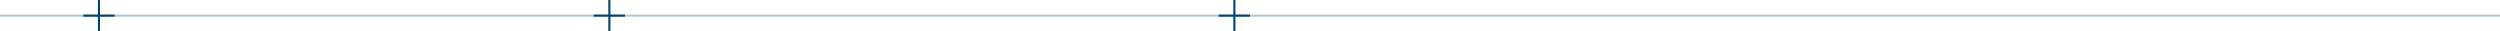 <?xml version="1.0" encoding="UTF-8"?> <svg xmlns="http://www.w3.org/2000/svg" width="1200" height="15" viewBox="0 0 1200 15" fill="none"><path d="M40 7.5H55" stroke="#004370"></path><path d="M47.5 15V0" stroke="#004370"></path><path d="M285 7.5H300" stroke="#004370"></path><path d="M292.5 15V0" stroke="#004370"></path><path d="M585 7.5H600" stroke="#004370"></path><path d="M592.5 15V0" stroke="#004370"></path><line y1="7.5" x2="1200" y2="7.5" stroke="#004370" stroke-opacity="0.3"></line></svg> 